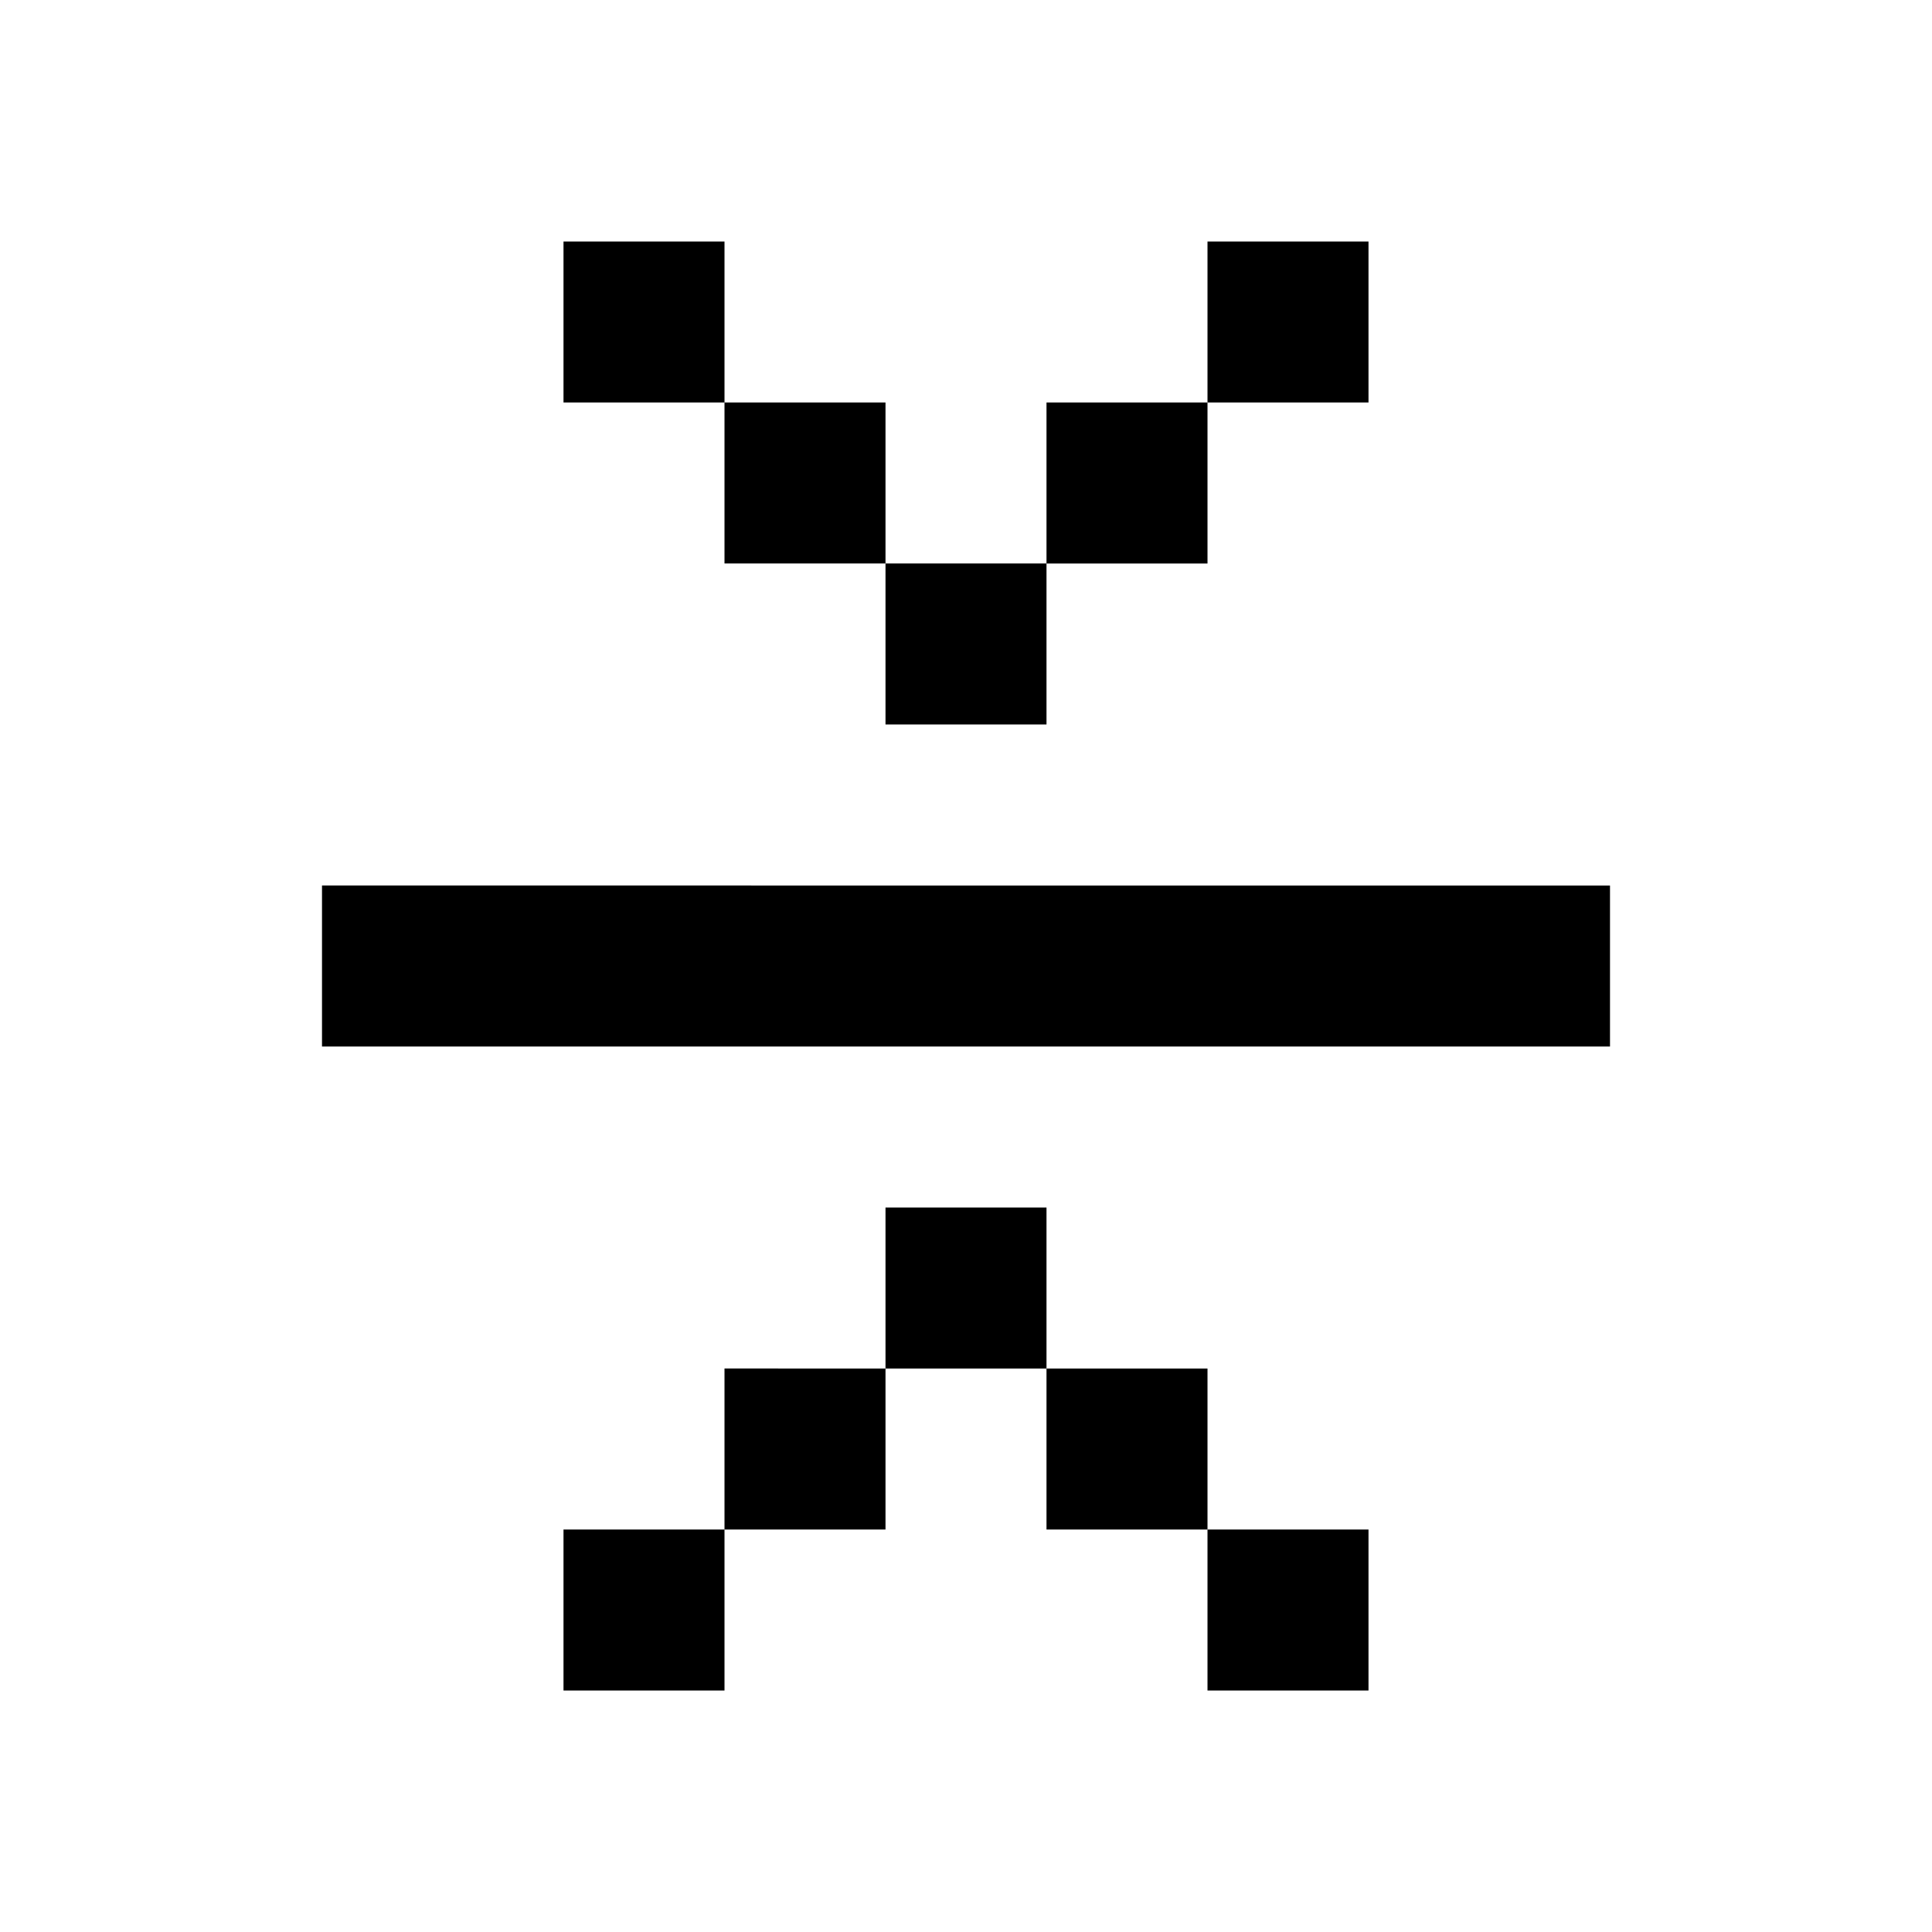 <?xml version="1.0" encoding="utf-8"?><!-- Скачано с сайта svg4.ru / Downloaded from svg4.ru -->
<svg width="800px" height="800px" viewBox="0 0 24 24" fill="none" xmlns="http://www.w3.org/2000/svg">
    <path d="M17 3h-2v2h-2v2h-2V5H9V3H7v2h2v2h2v2h2V7h2V5h2V3zM4 13h16v-2H4v2zm9 4h-2v-2h2v2zm2 2h-2v-2h2v2zm0 0h2v2h-2v-2zm-6 0h2v-2H9v2zm0 0H7v2h2v-2z" fill="#000000"/>
</svg>